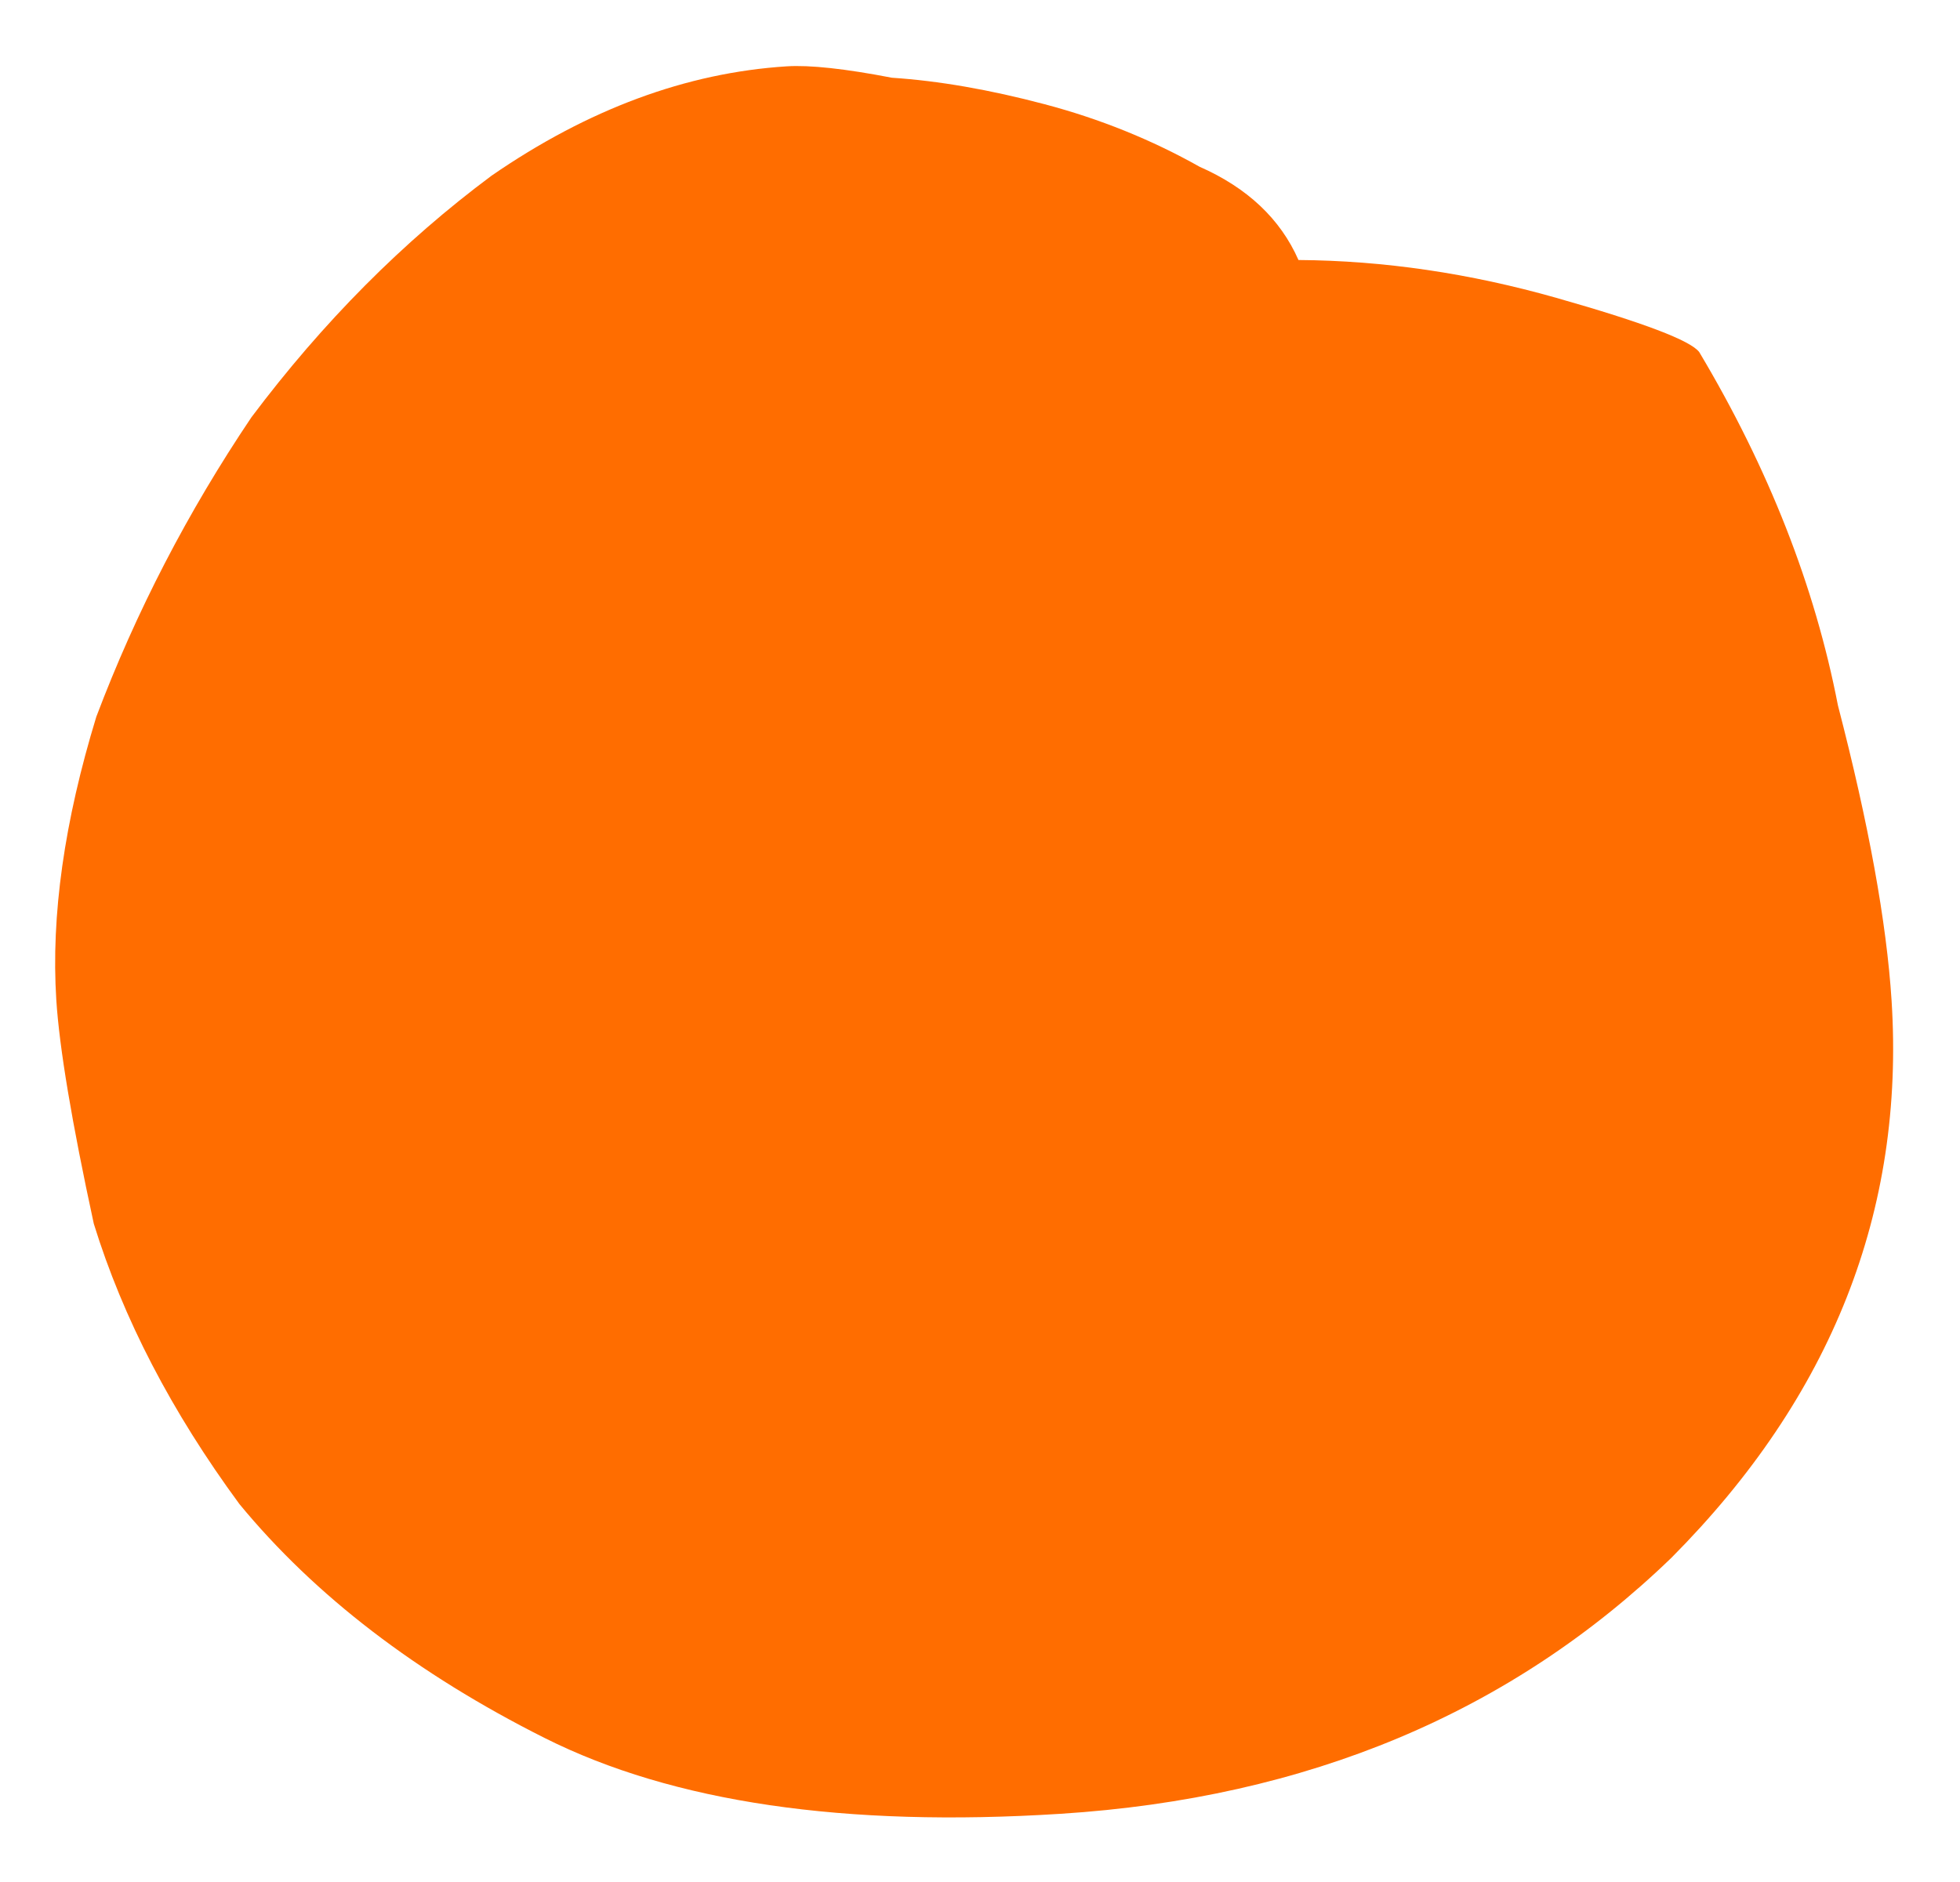 <svg width="76" height="73" viewBox="0 0 76 73" fill="none" xmlns="http://www.w3.org/2000/svg">
<g clip-path="url(#clip0_974_2164)">
<path d="M73.347 38.806C73.867 46.963 71.023 54.165 64.815 60.411C58.593 66.424 50.697 69.735 41.127 70.345C32.754 70.878 26.086 69.899 21.123 67.407C16.16 64.915 12.214 61.891 9.284 58.333C6.654 54.756 4.772 51.132 3.637 47.46C2.787 43.536 2.302 40.642 2.183 38.777C1.975 35.514 2.493 31.854 3.735 27.797C5.277 23.72 7.282 19.848 9.751 16.181C12.519 12.494 15.623 9.371 19.063 6.812C22.802 4.234 26.615 2.821 30.503 2.573C31.4 2.516 32.761 2.663 34.585 3.015C36.394 3.134 38.367 3.476 40.505 4.042C42.643 4.607 44.646 5.416 46.515 6.467C48.369 7.285 49.647 8.49 50.349 10.084C53.653 10.107 56.987 10.597 60.351 11.553C63.715 12.508 65.561 13.21 65.89 13.657C68.579 18.166 70.371 22.732 71.266 27.355C72.461 31.959 73.154 35.776 73.347 38.806Z" fill="#FF6D00"/>
</g>
<defs>
<clipPath id="clip0_974_2164">
<rect width="75.219" height="72.688" fill="white"/>
</clipPath>
</defs>
</svg>
